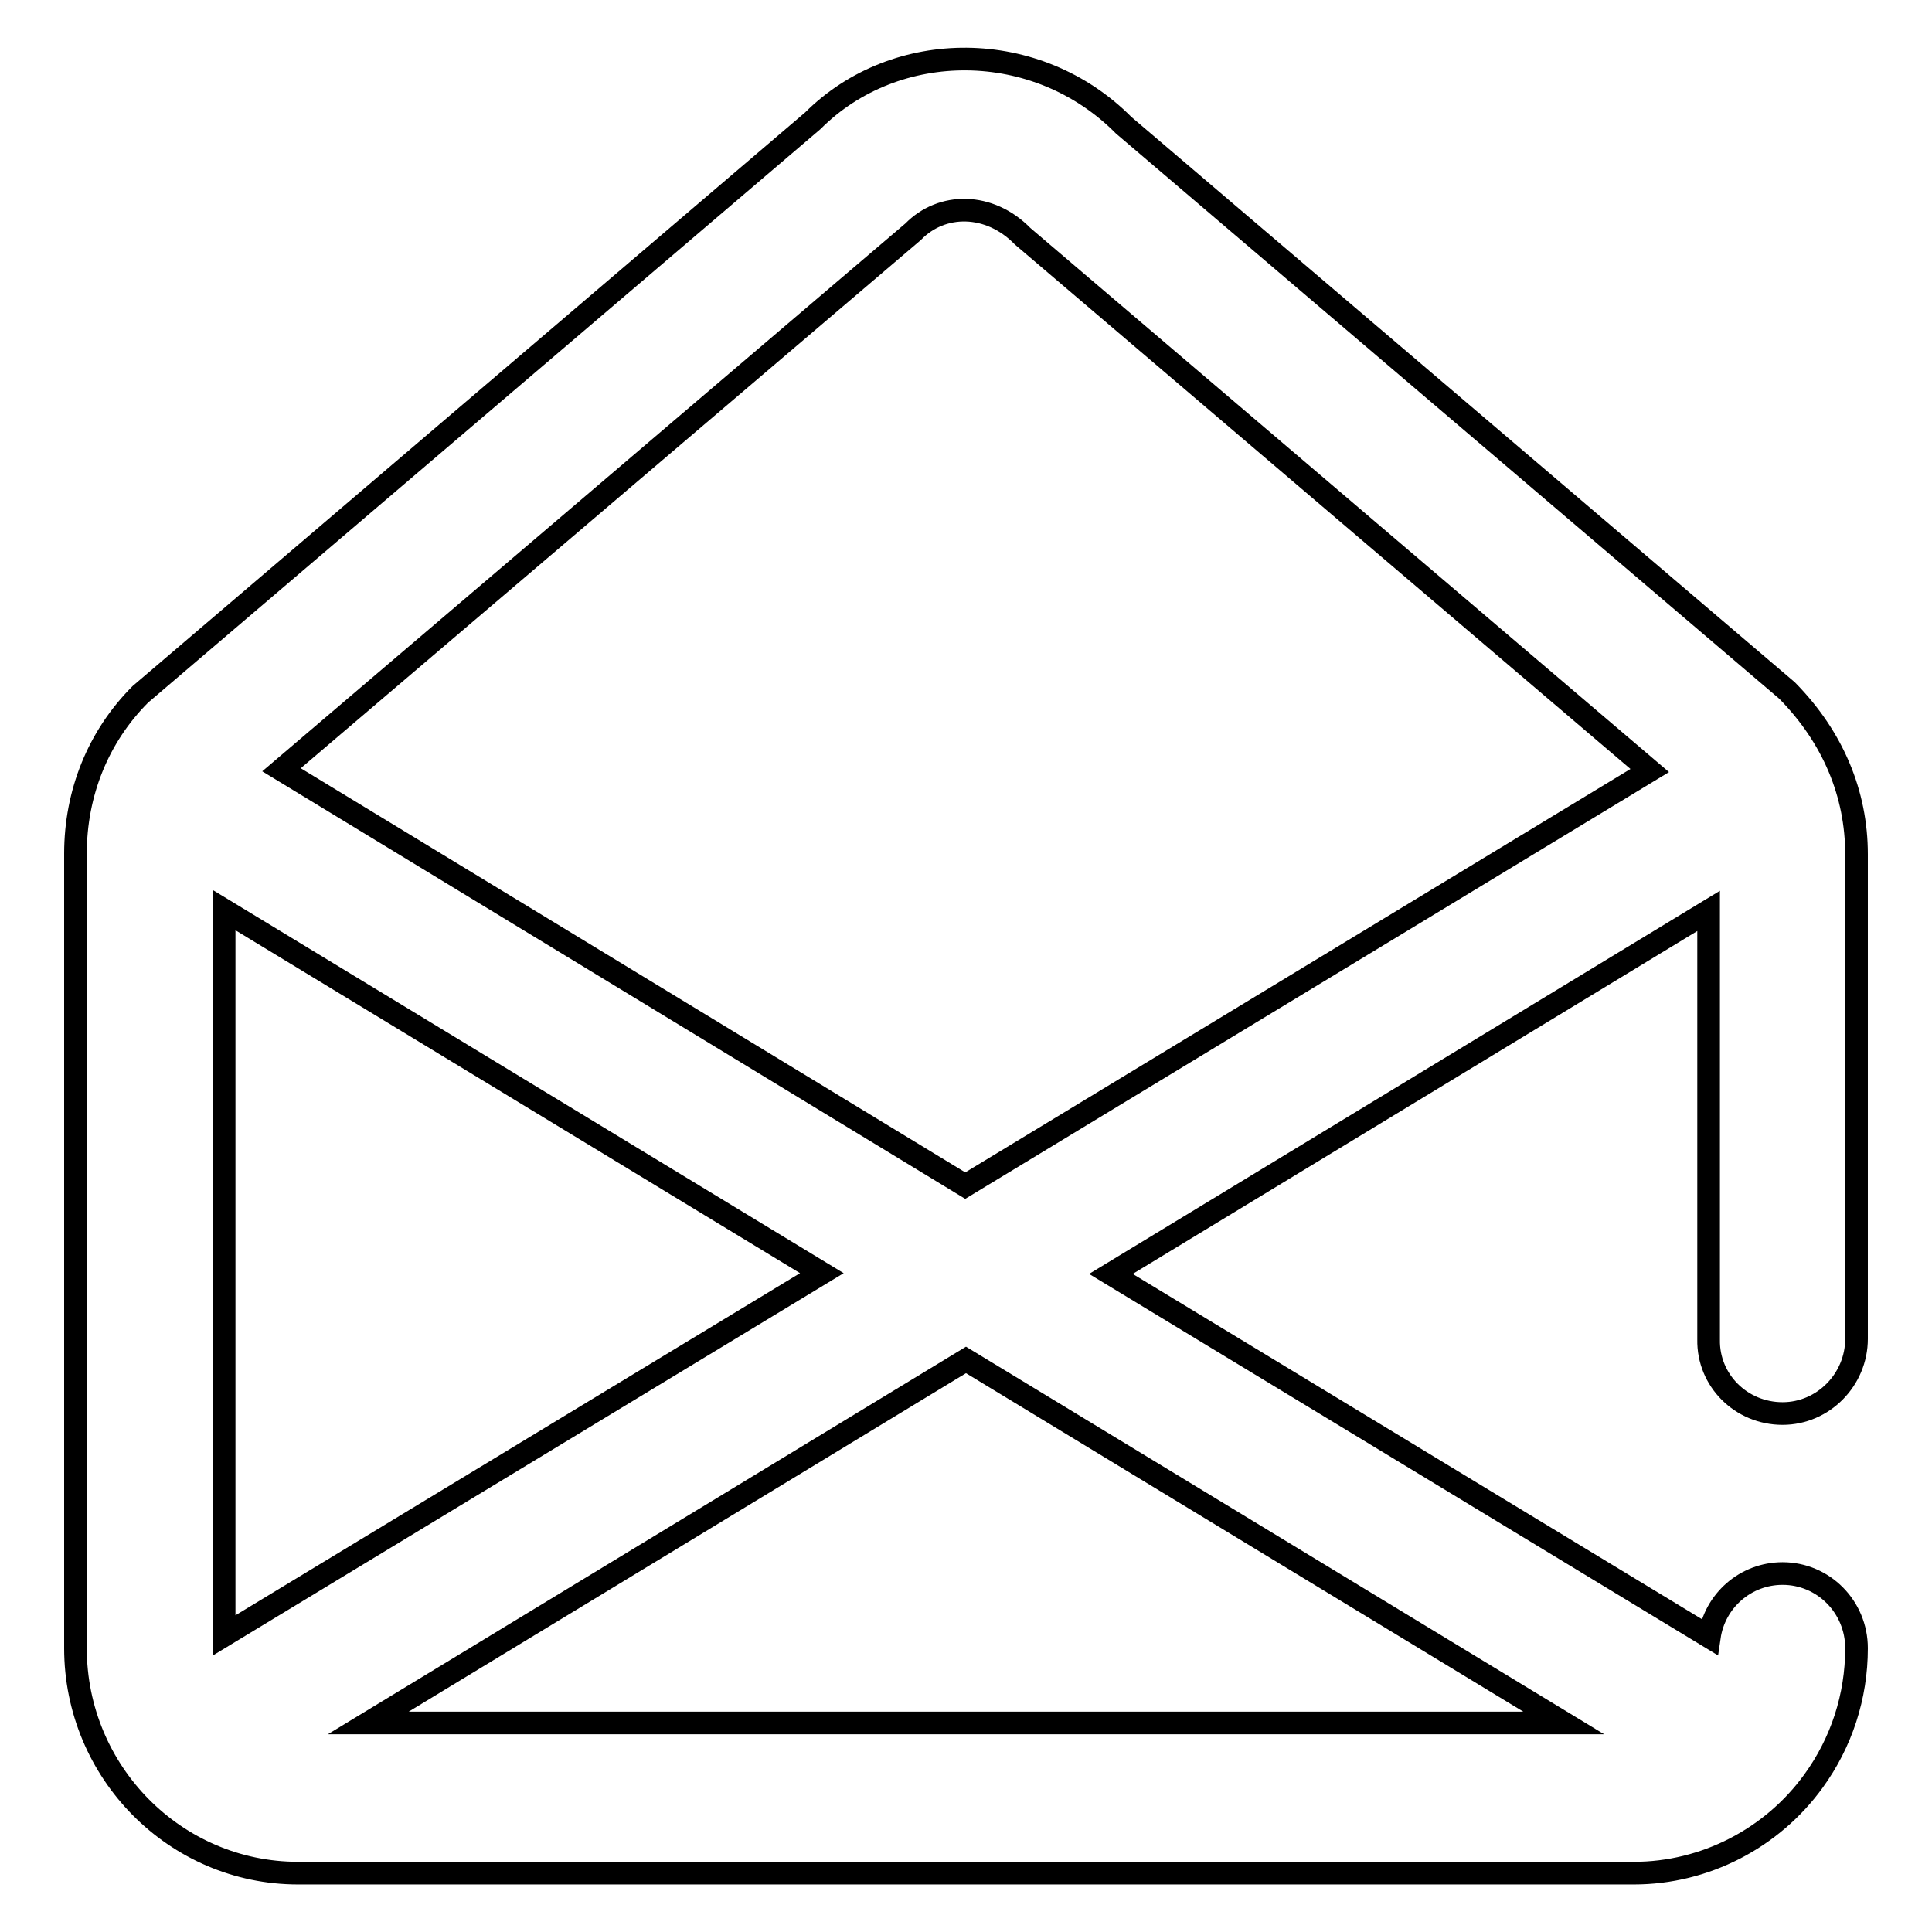 <?xml version="1.0" encoding="utf-8"?>
<!-- Svg Vector Icons : http://www.onlinewebfonts.com/icon -->
<!DOCTYPE svg PUBLIC "-//W3C//DTD SVG 1.1//EN" "http://www.w3.org/Graphics/SVG/1.1/DTD/svg11.dtd">
<svg version="1.1" xmlns="http://www.w3.org/2000/svg" xmlns:xlink="http://www.w3.org/1999/xlink" x="0px" y="0px" viewBox="0 0 256 256" enable-background="new 0 0 256 256" xml:space="preserve">
<g><g><path stroke-width="3" fill-opacity="0" stroke="#000000"  d="M236.2,187.3c5.4,0,9.8-4.5,9.8-9.9v-64.2c0-8-3.1-15.5-9.2-21.7l-87.9-74.9C137.4,5,118.7,5,107.7,16L18.6,92c-5.6,5.6-8.6,13.1-8.6,21.1v105.3c0,16.4,13.2,29.8,29.5,29.8h177c9.4,0,18.3-4.6,23.8-12.2c3.7-5.1,5.7-11.2,5.7-17.6c0-5.5-4.4-9.9-9.8-9.9c-4.9,0-9,3.6-9.7,8.4l-79.3-48.1l79.2-48.1v56.8C226.3,182.9,230.7,187.3,236.2,187.3z M29.7,216.7v-96.1l79.2,48.1L29.7,216.7z M207.2,228.3H48.8l79.2-48.1L207.2,228.3z M37.3,102L121,30.7c3.8-3.9,10.1-3.9,14.5,0.6l83.1,70.8l-90.7,55L37.3,102z"/></g></g>
</svg>